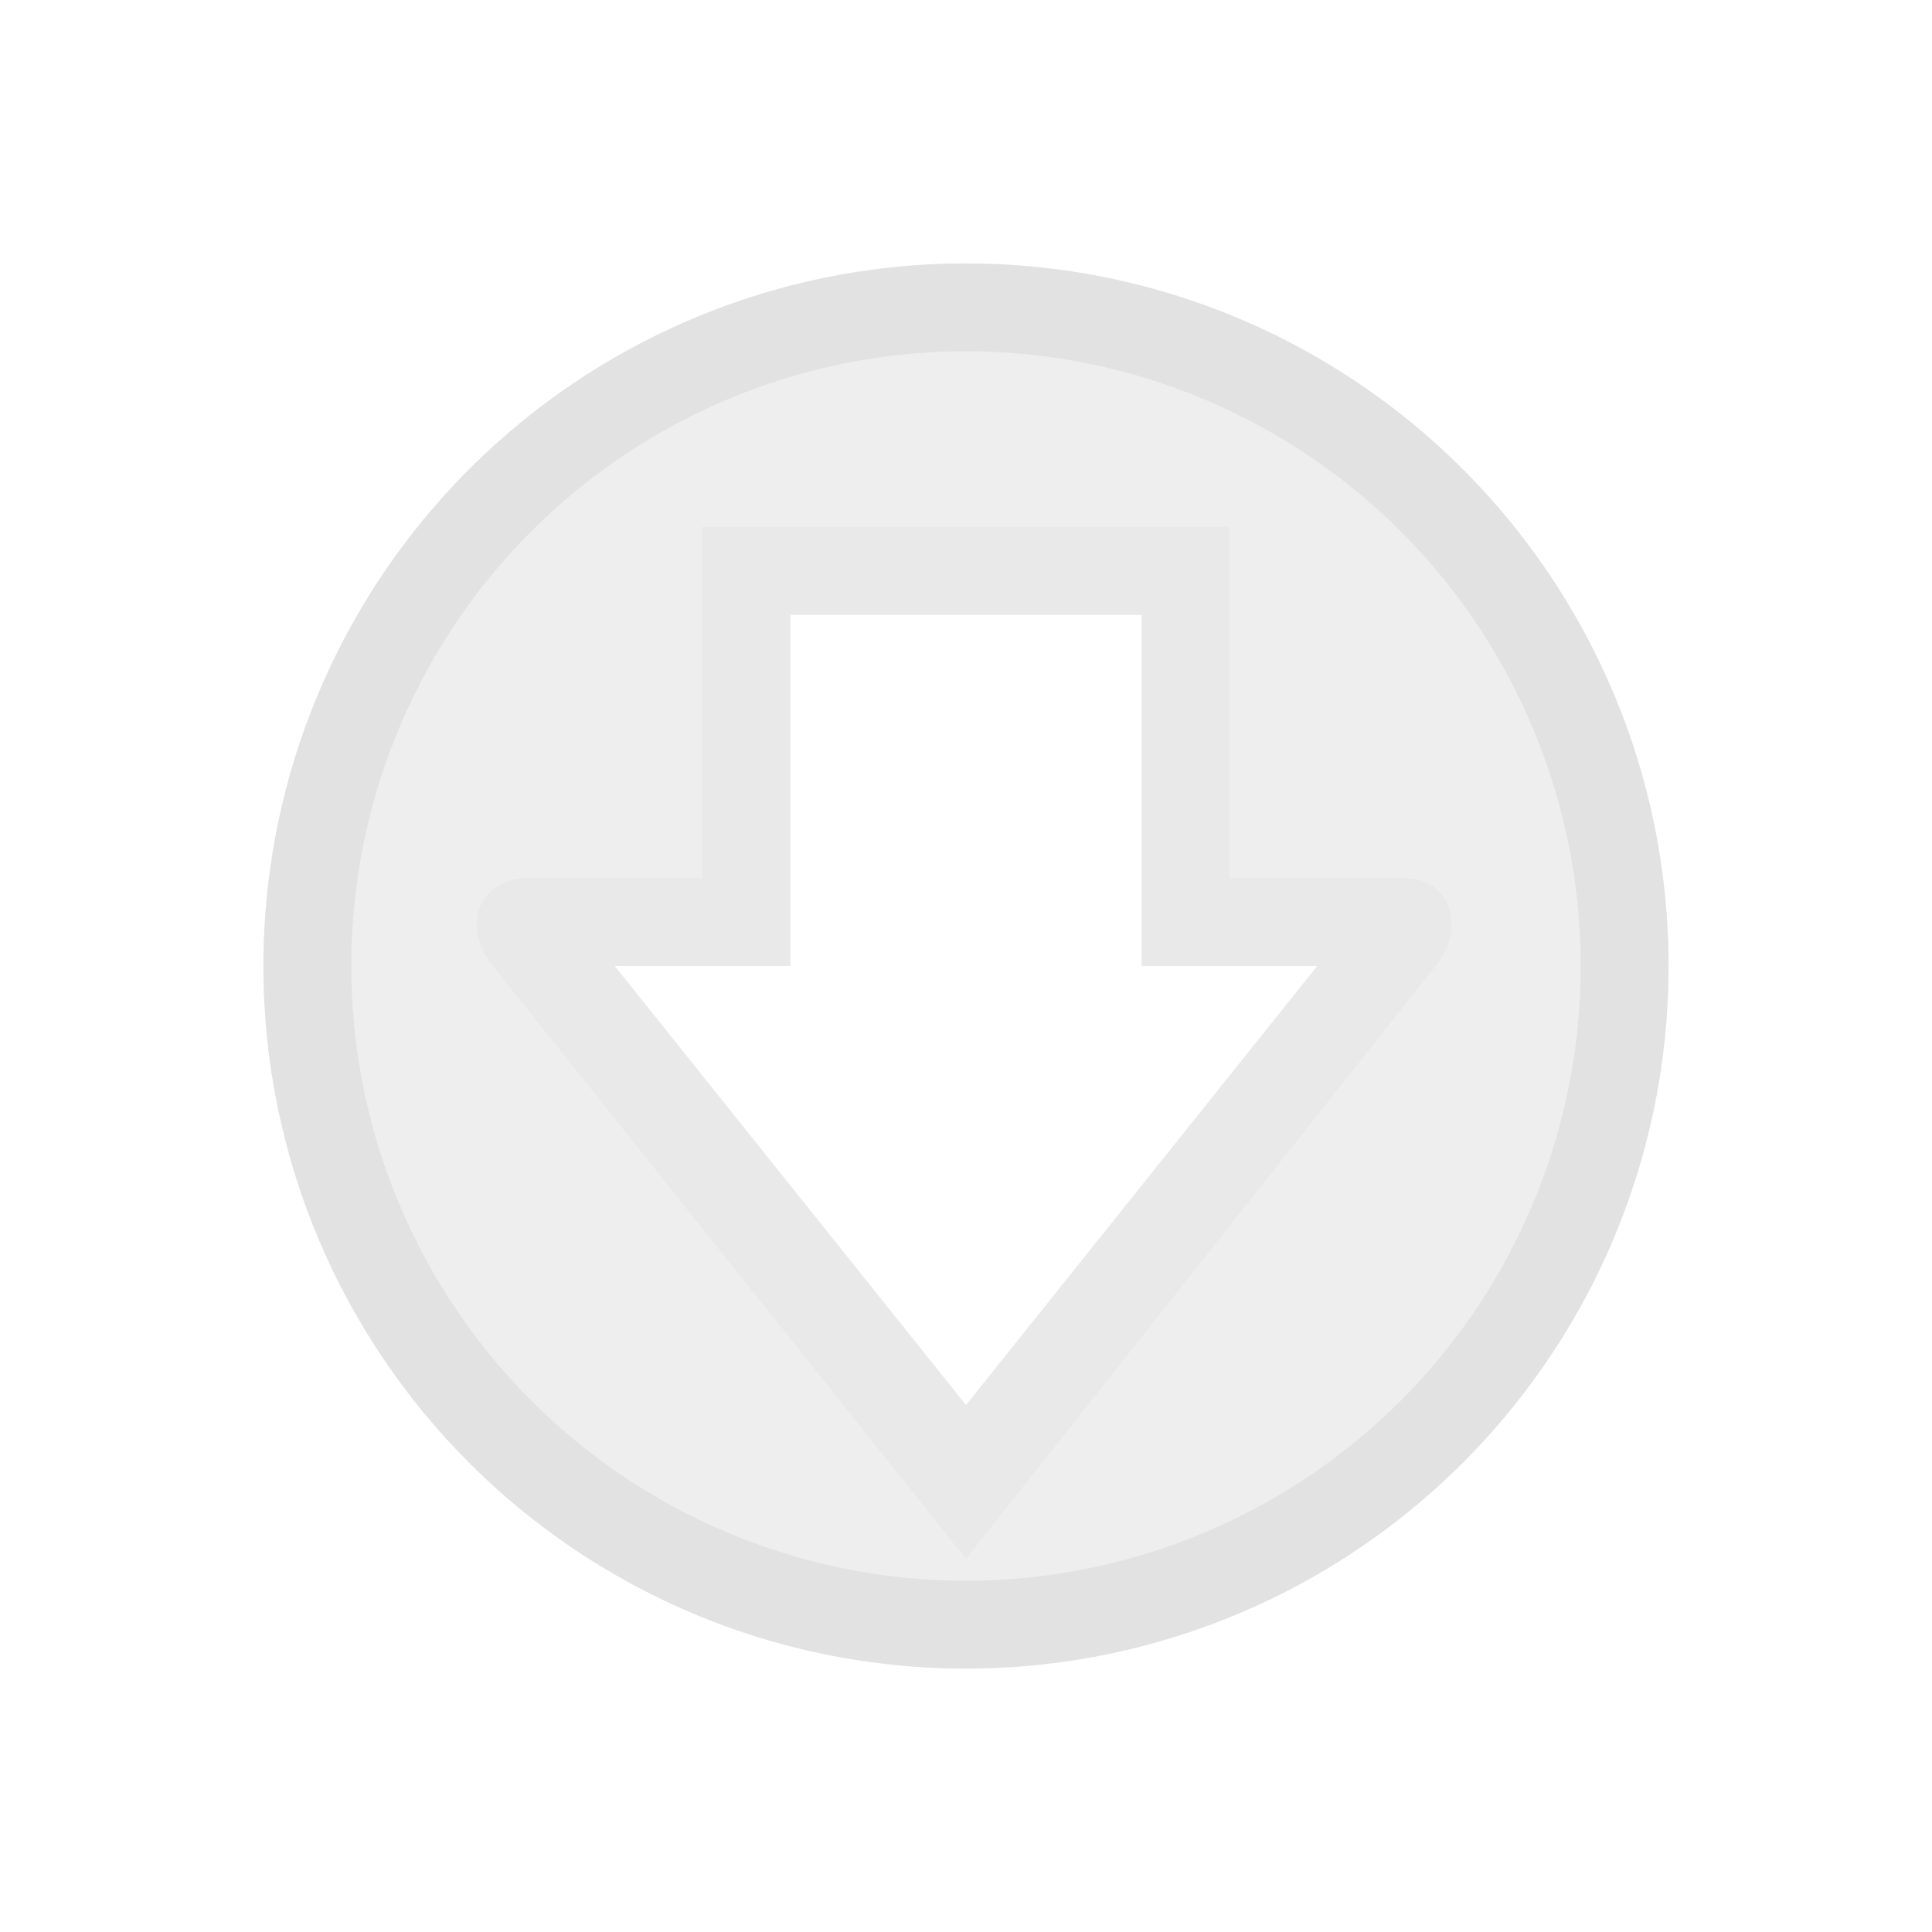 <svg width="22" height="22" version="1.1" viewBox="0 0 22 22" xmlns="http://www.w3.org/2000/svg">
 <defs>
  <style id="current-color-scheme" type="text/css">.ColorScheme-Text { color:#dedede; } .ColorScheme-Highlight { color:#5294e2; }</style>
 </defs>
 <g class="ColorScheme-Text" transform="translate(-439,-173)" color="#dedede" fill="currentColor">
  <path d="m450 176c-4.418 0-8 3.582-8 8s3.582 8 8 8 8-3.582 8-8-3.582-8-8-8zm-2 4h4v4h2l-4 5-4-5h2z" opacity=".5"/>
  <path transform="translate(442,176)" d="m5 3v4h-2c-0.507 0-0.781 0.511-0.387 1l5.387 6.75 5.346-6.75c0.354-0.418 0.176-1-0.346-1h-2v-4h-6zm1 1h4v4h2l-4 5-4-5h2z" opacity=".35"/>
  <path d="m450 176a8 8 0 0 0-8 8 8 8 0 0 0 8 8 8 8 0 0 0 8-8 8 8 0 0 0-8-8zm0 1a7 7 0 0 1 7 7 7 7 0 0 1-7 7 7 7 0 0 1-7-7 7 7 0 0 1 7-7z" fill-rule="evenodd" opacity=".8" style="paint-order:fill markers stroke"/>
 </g>
</svg>
